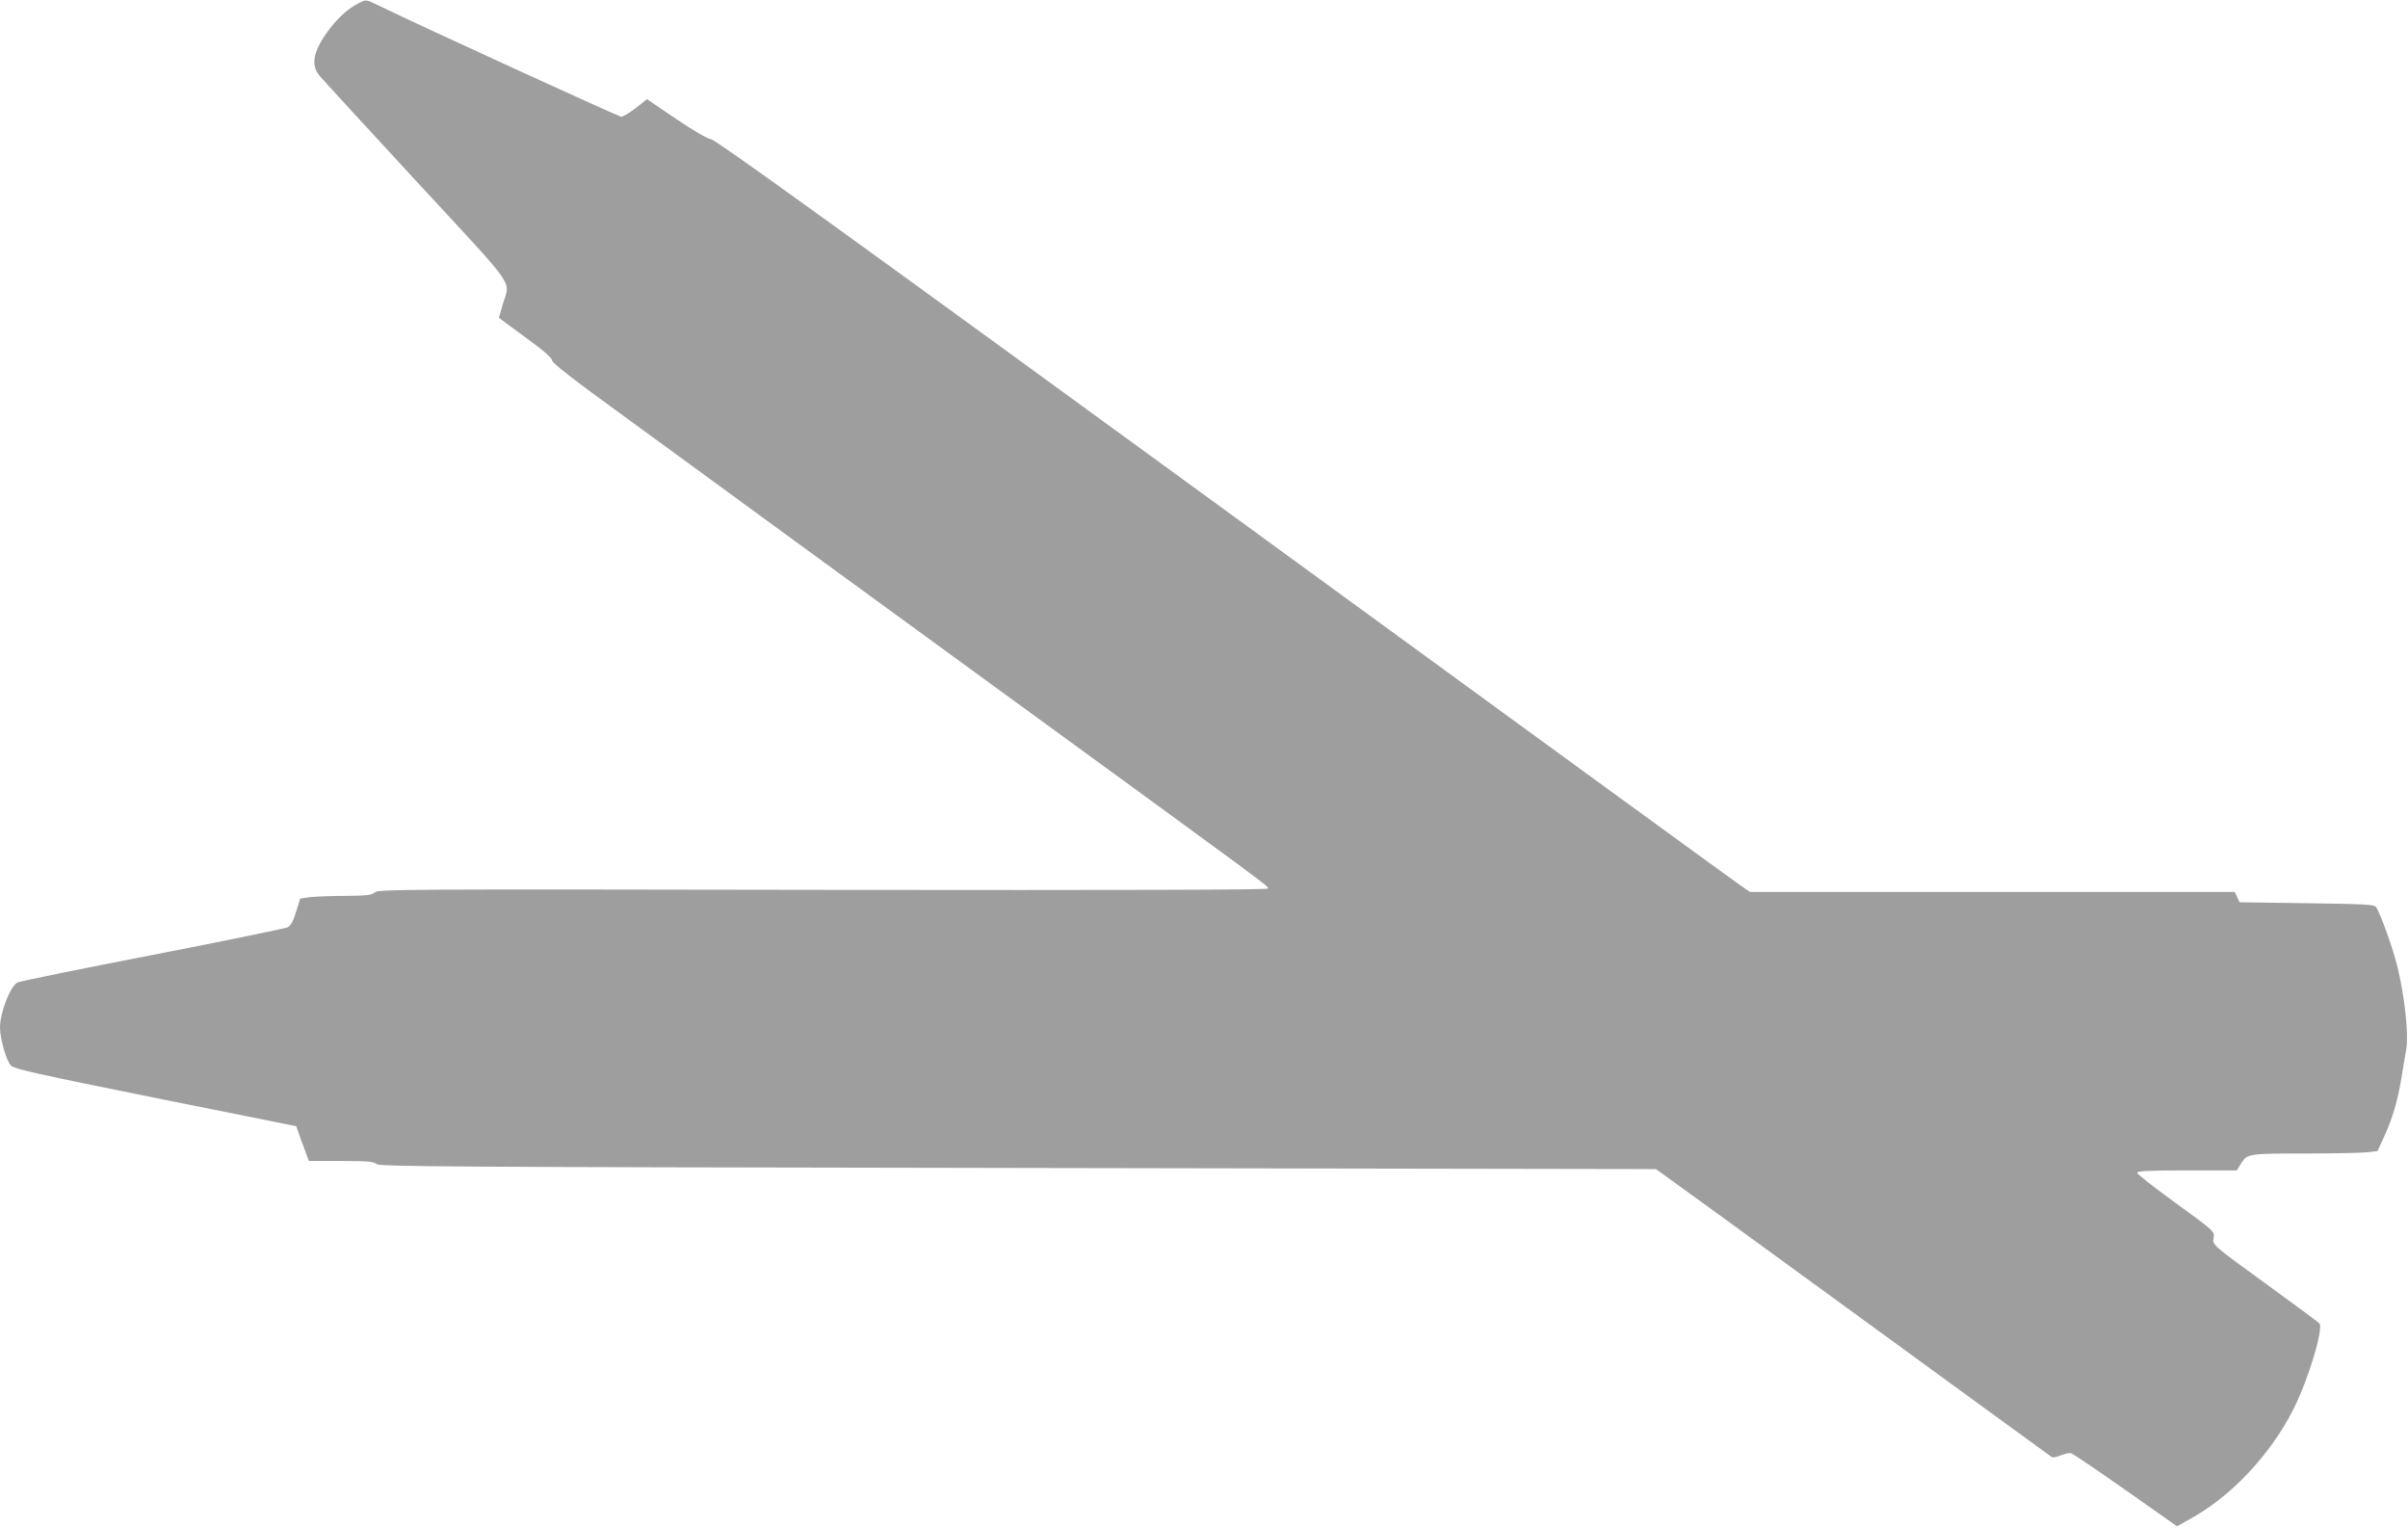 <?xml version="1.0" standalone="no"?>
<!DOCTYPE svg PUBLIC "-//W3C//DTD SVG 20010904//EN"
 "http://www.w3.org/TR/2001/REC-SVG-20010904/DTD/svg10.dtd">
<svg version="1.0" xmlns="http://www.w3.org/2000/svg"
 width="1280pt" height="812pt" viewBox="0 0 1280 812"
 preserveAspectRatio="xMidYMid meet">
<g transform="translate(0,812) scale(0.1,-0.1)"
fill="#9e9e9e" stroke="none">
<path d="M1905 8102 c-52 -26 -104 -72 -151 -133 -88 -115 -105 -192 -56 -251
15 -18 247 -271 516 -562 550 -595 497 -519 457 -658 l-19 -67 141 -104 c97
-70 142 -110 142 -123 0 -13 109 -98 375 -291 206 -150 404 -295 440 -321 36
-27 706 -516 1490 -1087 1550 -1129 1500 -1092 1500 -1107 0 -7 -741 -9 -2364
-7 -2240 4 -2365 3 -2383 -13 -17 -15 -41 -18 -159 -19 -76 0 -161 -4 -189 -7
l-49 -7 -22 -70 c-15 -50 -28 -74 -45 -83 -13 -6 -337 -73 -719 -147 -382 -74
-705 -140 -717 -146 -39 -21 -93 -160 -93 -241 1 -61 34 -177 59 -202 18 -17
144 -45 768 -171 l748 -150 17 -50 c10 -27 25 -69 34 -92 l16 -43 171 0 c141
0 173 -3 188 -16 15 -14 347 -16 3409 -21 l3392 -6 31 -22 c18 -12 489 -354
1047 -761 558 -407 1020 -743 1026 -747 7 -4 29 0 49 9 21 8 45 14 54 11 9 -2
139 -90 290 -196 l273 -192 67 37 c220 120 430 343 553 587 79 158 160 426
137 454 -7 7 -118 90 -248 184 -329 239 -321 232 -314 272 5 33 4 34 -201 183
-113 82 -206 155 -206 161 0 10 59 13 265 13 l265 0 24 39 c32 50 40 51 352
51 138 0 278 3 312 6 l60 7 35 76 c44 96 72 190 92 311 8 52 20 122 26 156 13
75 -8 273 -46 432 -22 93 -90 284 -115 322 -8 13 -64 16 -367 20 l-358 5 -13
27 -13 28 -1289 0 -1288 0 -48 33 c-27 18 -1261 916 -2743 1997 -2027 1477
-2703 1965 -2731 1970 -23 4 -96 47 -189 110 l-152 103 -59 -47 c-33 -25 -68
-46 -78 -46 -14 0 -1053 476 -1288 590 -69 34 -68 34 -109 12z"/>
</g>
</svg>
